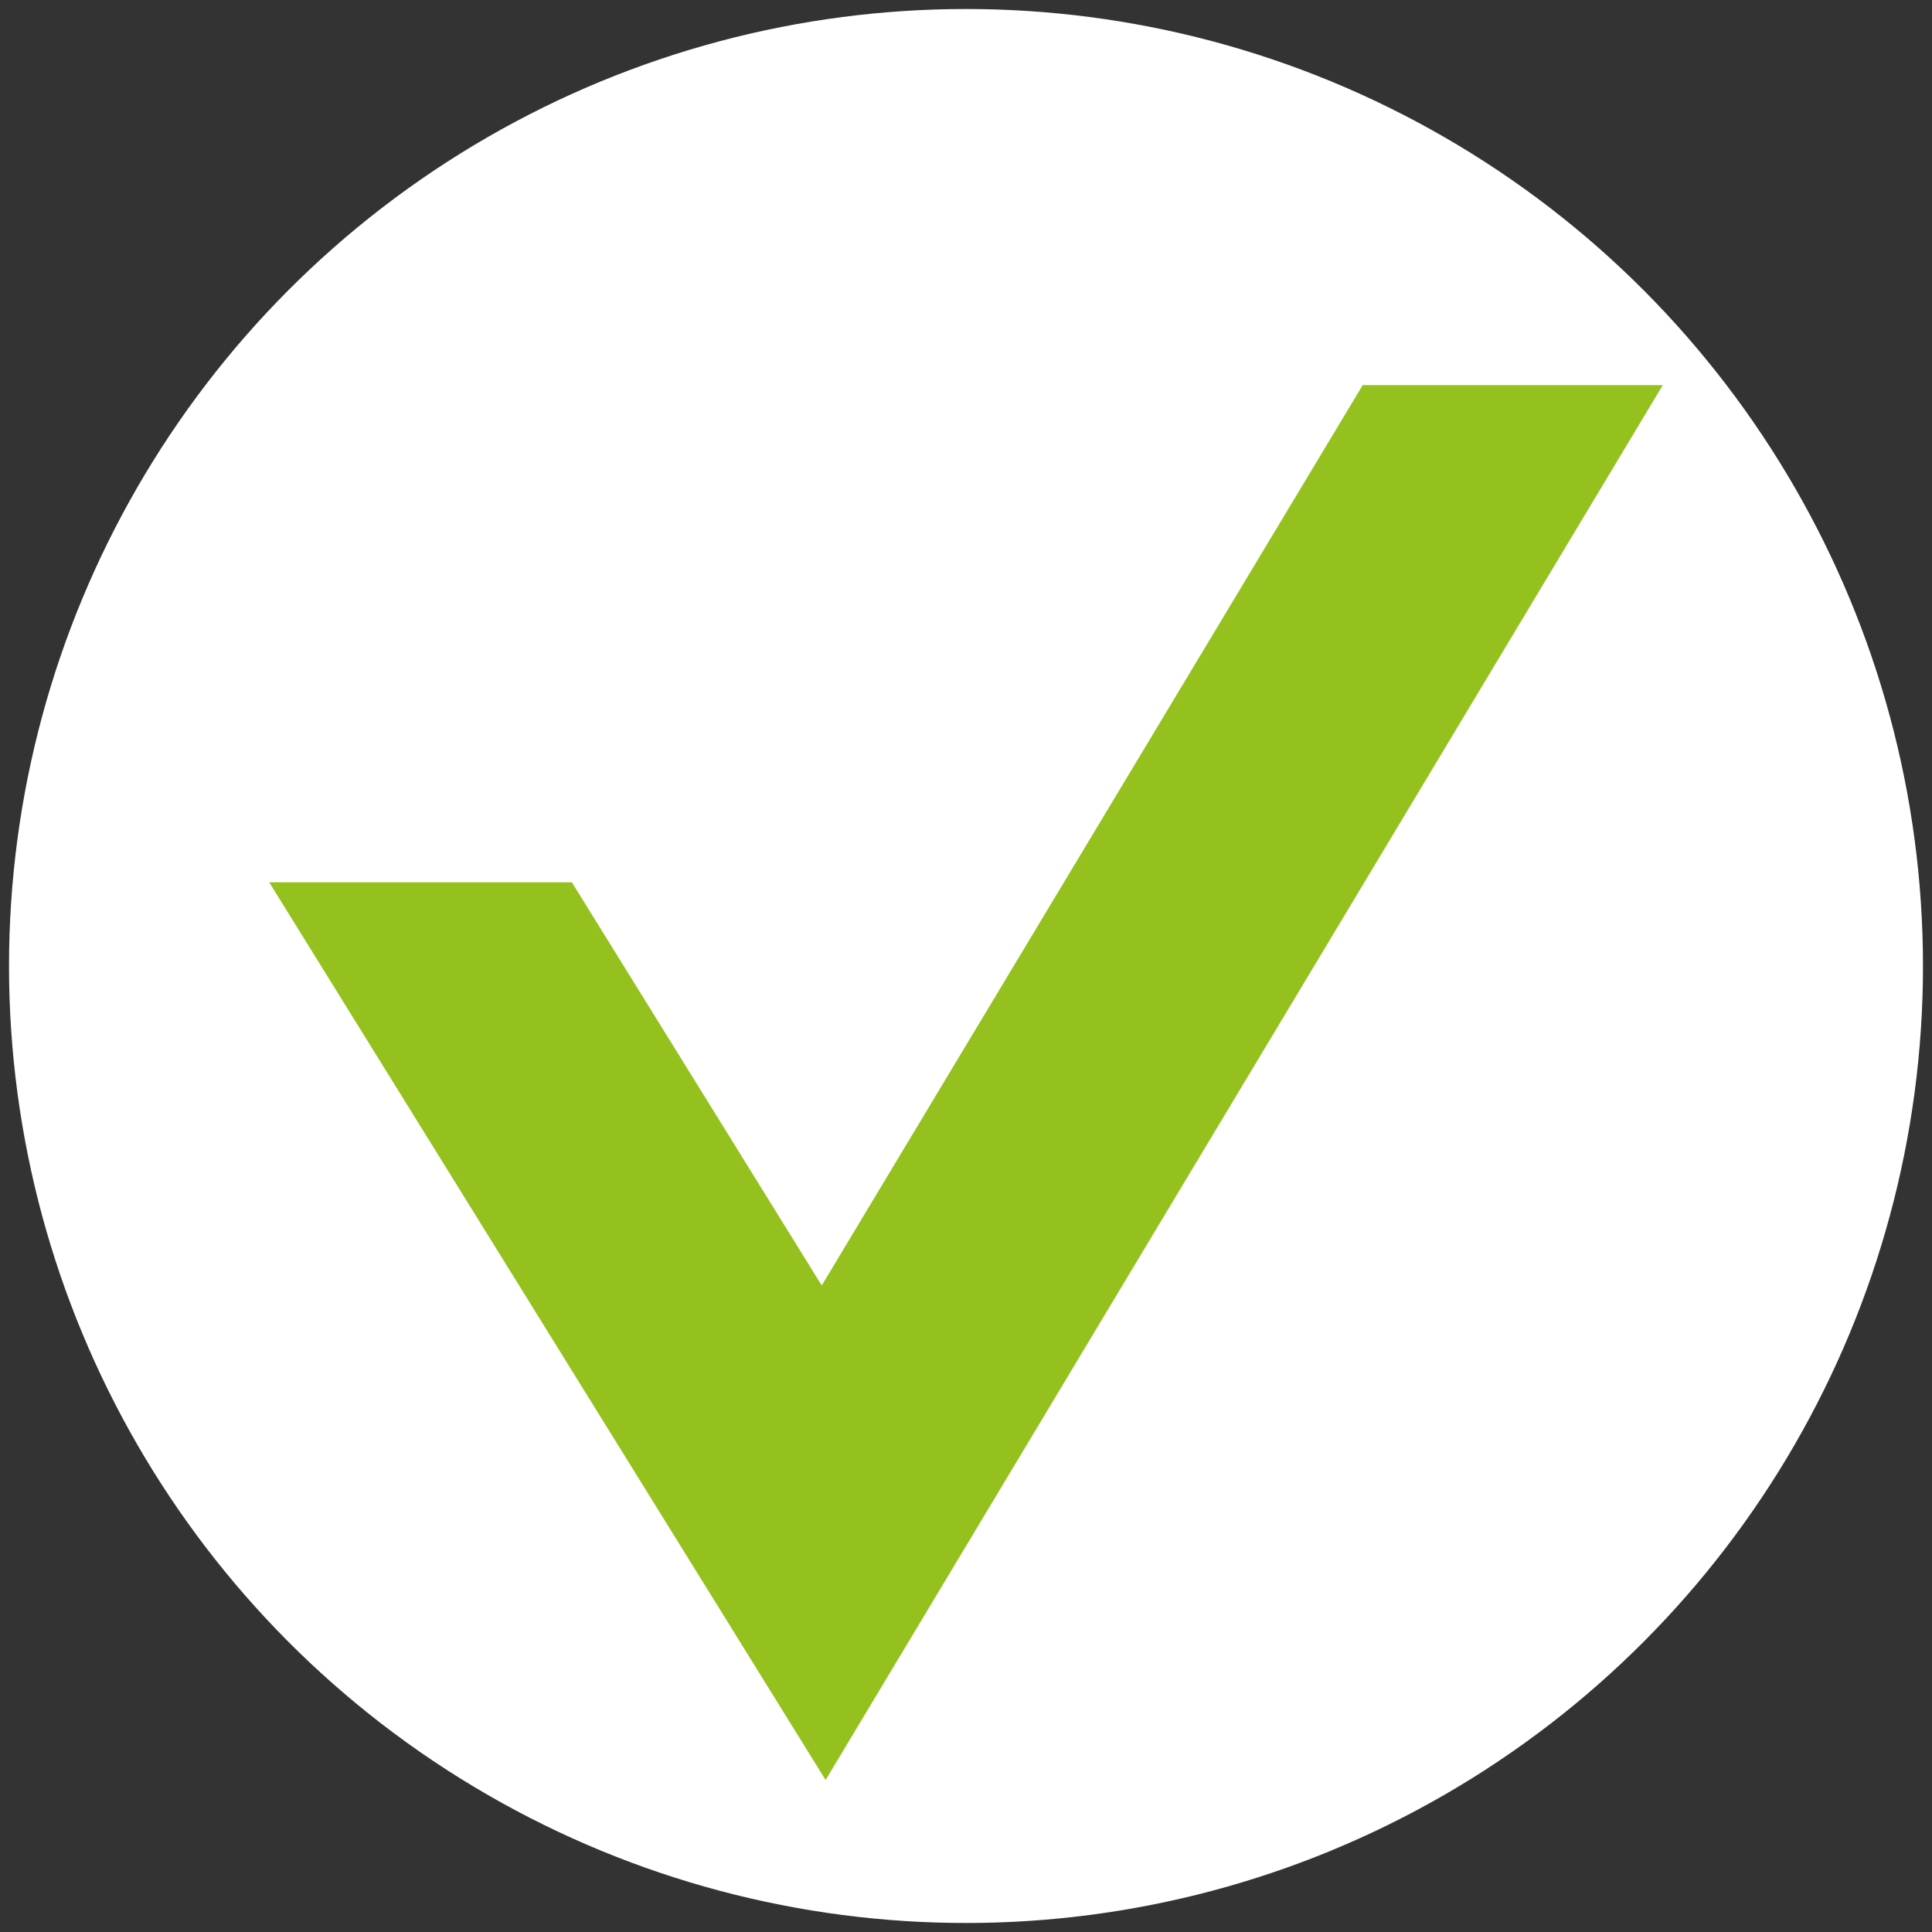 <svg id="Layer_1" data-name="Layer 1" xmlns="http://www.w3.org/2000/svg" viewBox="0 0 15 15"><rect x="0" y="0" width="15" height="15" fill="#333333" stroke="none"/><circle cx="7.5" cy="7.5" r="7.43" fill="#fff"/><polygon points="10.58 2.99 6.38 9.98 4.44 6.85 2.09 6.85 6.41 13.82 12.91 2.99 10.58 2.99" fill="#95c11f"/></svg>